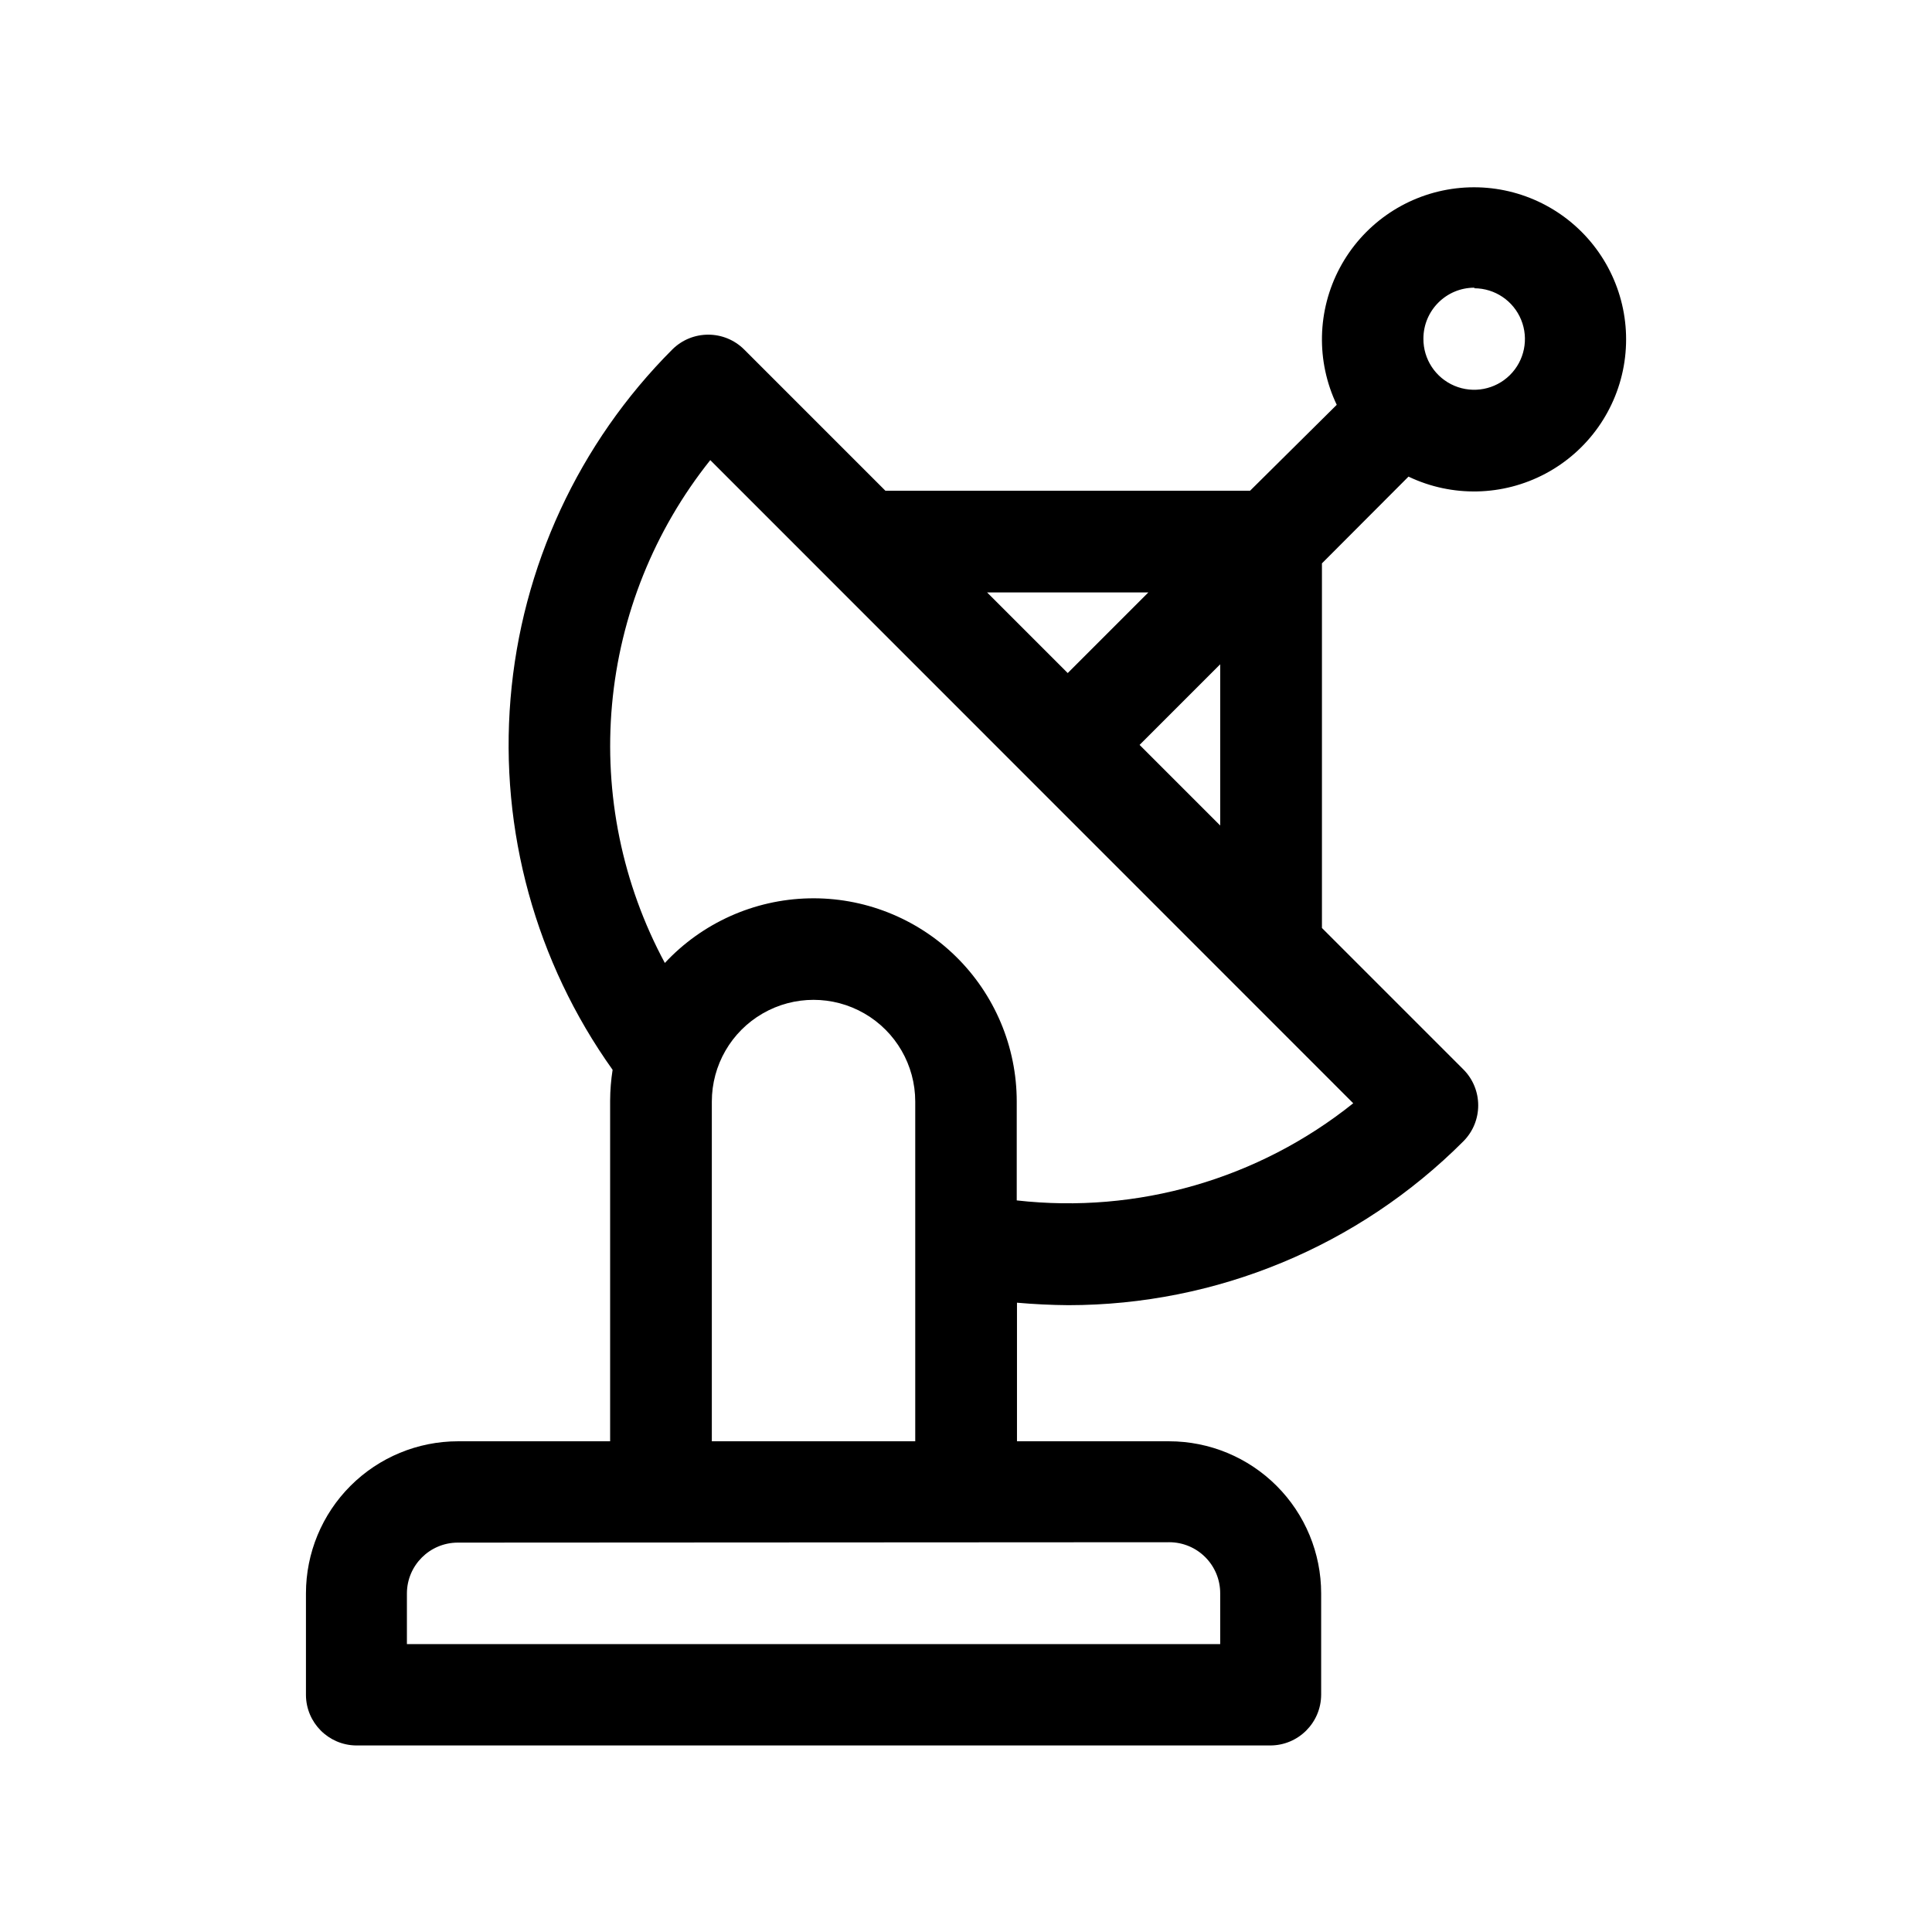 <?xml version="1.0" encoding="UTF-8"?>
<!-- Uploaded to: SVG Find, www.svgfind.com, Generator: SVG Find Mixer Tools -->
<svg fill="#000000" width="800px" height="800px" version="1.1" viewBox="144 144 512 512" xmlns="http://www.w3.org/2000/svg">
 <path d="m517.29 270.32c11.535 5.5 24.988 5.199 36.27-0.801s19.047-16.992 20.934-29.629-2.328-25.418-11.363-34.453-21.816-13.25-34.453-11.363c-12.637 1.887-23.629 9.656-29.629 20.934-6 11.281-6.297 24.738-0.801 36.27l-22.973 22.773h-96.633l-37.434-37.434c-5.266-5.238-13.777-5.238-19.043 0-24.785 24.809-39.977 57.602-42.871 92.551-2.898 34.949 6.688 69.793 27.051 98.344-0.422 2.699-0.641 5.426-0.656 8.16v90.281h-40.305c-10.688 0-20.941 4.25-28.5 11.809-7.559 7.559-11.805 17.809-11.805 28.496v26.957c0.055 7.309 5.941 13.238 13.25 13.348h242.29c7.438 0 13.473-6.012 13.5-13.449v-26.855c0-10.688-4.246-20.938-11.805-28.496-7.559-7.559-17.809-11.809-28.5-11.809h-40.305v-36.727c4.535 0.402 9.07 0.621 13.602 0.656 39.281-0.004 76.945-15.629 104.7-43.43 5.238-5.266 5.238-13.777 0-19.043l-37.484-37.484v-96.629l22.973-23.023zm17.434-49.926c5.445 0.02 10.34 3.32 12.398 8.363 2.062 5.039 0.879 10.824-2.992 14.652s-9.672 4.945-14.688 2.828-8.262-7.047-8.223-12.492c0-7.457 6.047-13.504 13.504-13.504zm-86.402 80.609-21.363 21.363-21.363-21.363zm19.043 19.043v42.723l-21.363-21.363 21.363-21.363zm-13.453 232.66c3.582 0.012 7.012 1.449 9.531 3.992 2.523 2.539 3.934 5.981 3.922 9.559v13.453h-215.53v-13.453c0.027-7.414 6.035-13.422 13.453-13.449zm-121.27-26.754v-90.027c0-9.633 5.137-18.531 13.477-23.344 8.34-4.816 18.613-4.816 26.953 0 8.34 4.812 13.477 13.711 13.477 23.344v90.027zm169.98-89.574c-25.117 20.102-57.207 29.367-89.176 25.742v-26.199 0.004c0.004-14.504-5.844-28.395-16.219-38.531s-24.398-15.66-38.898-15.32c-14.5 0.34-28.25 6.512-38.137 17.121-11.273-20.945-16.141-44.746-14-68.438 2.141-23.691 11.195-46.23 26.039-64.82z" fill-rule="evenodd"/>
</svg>